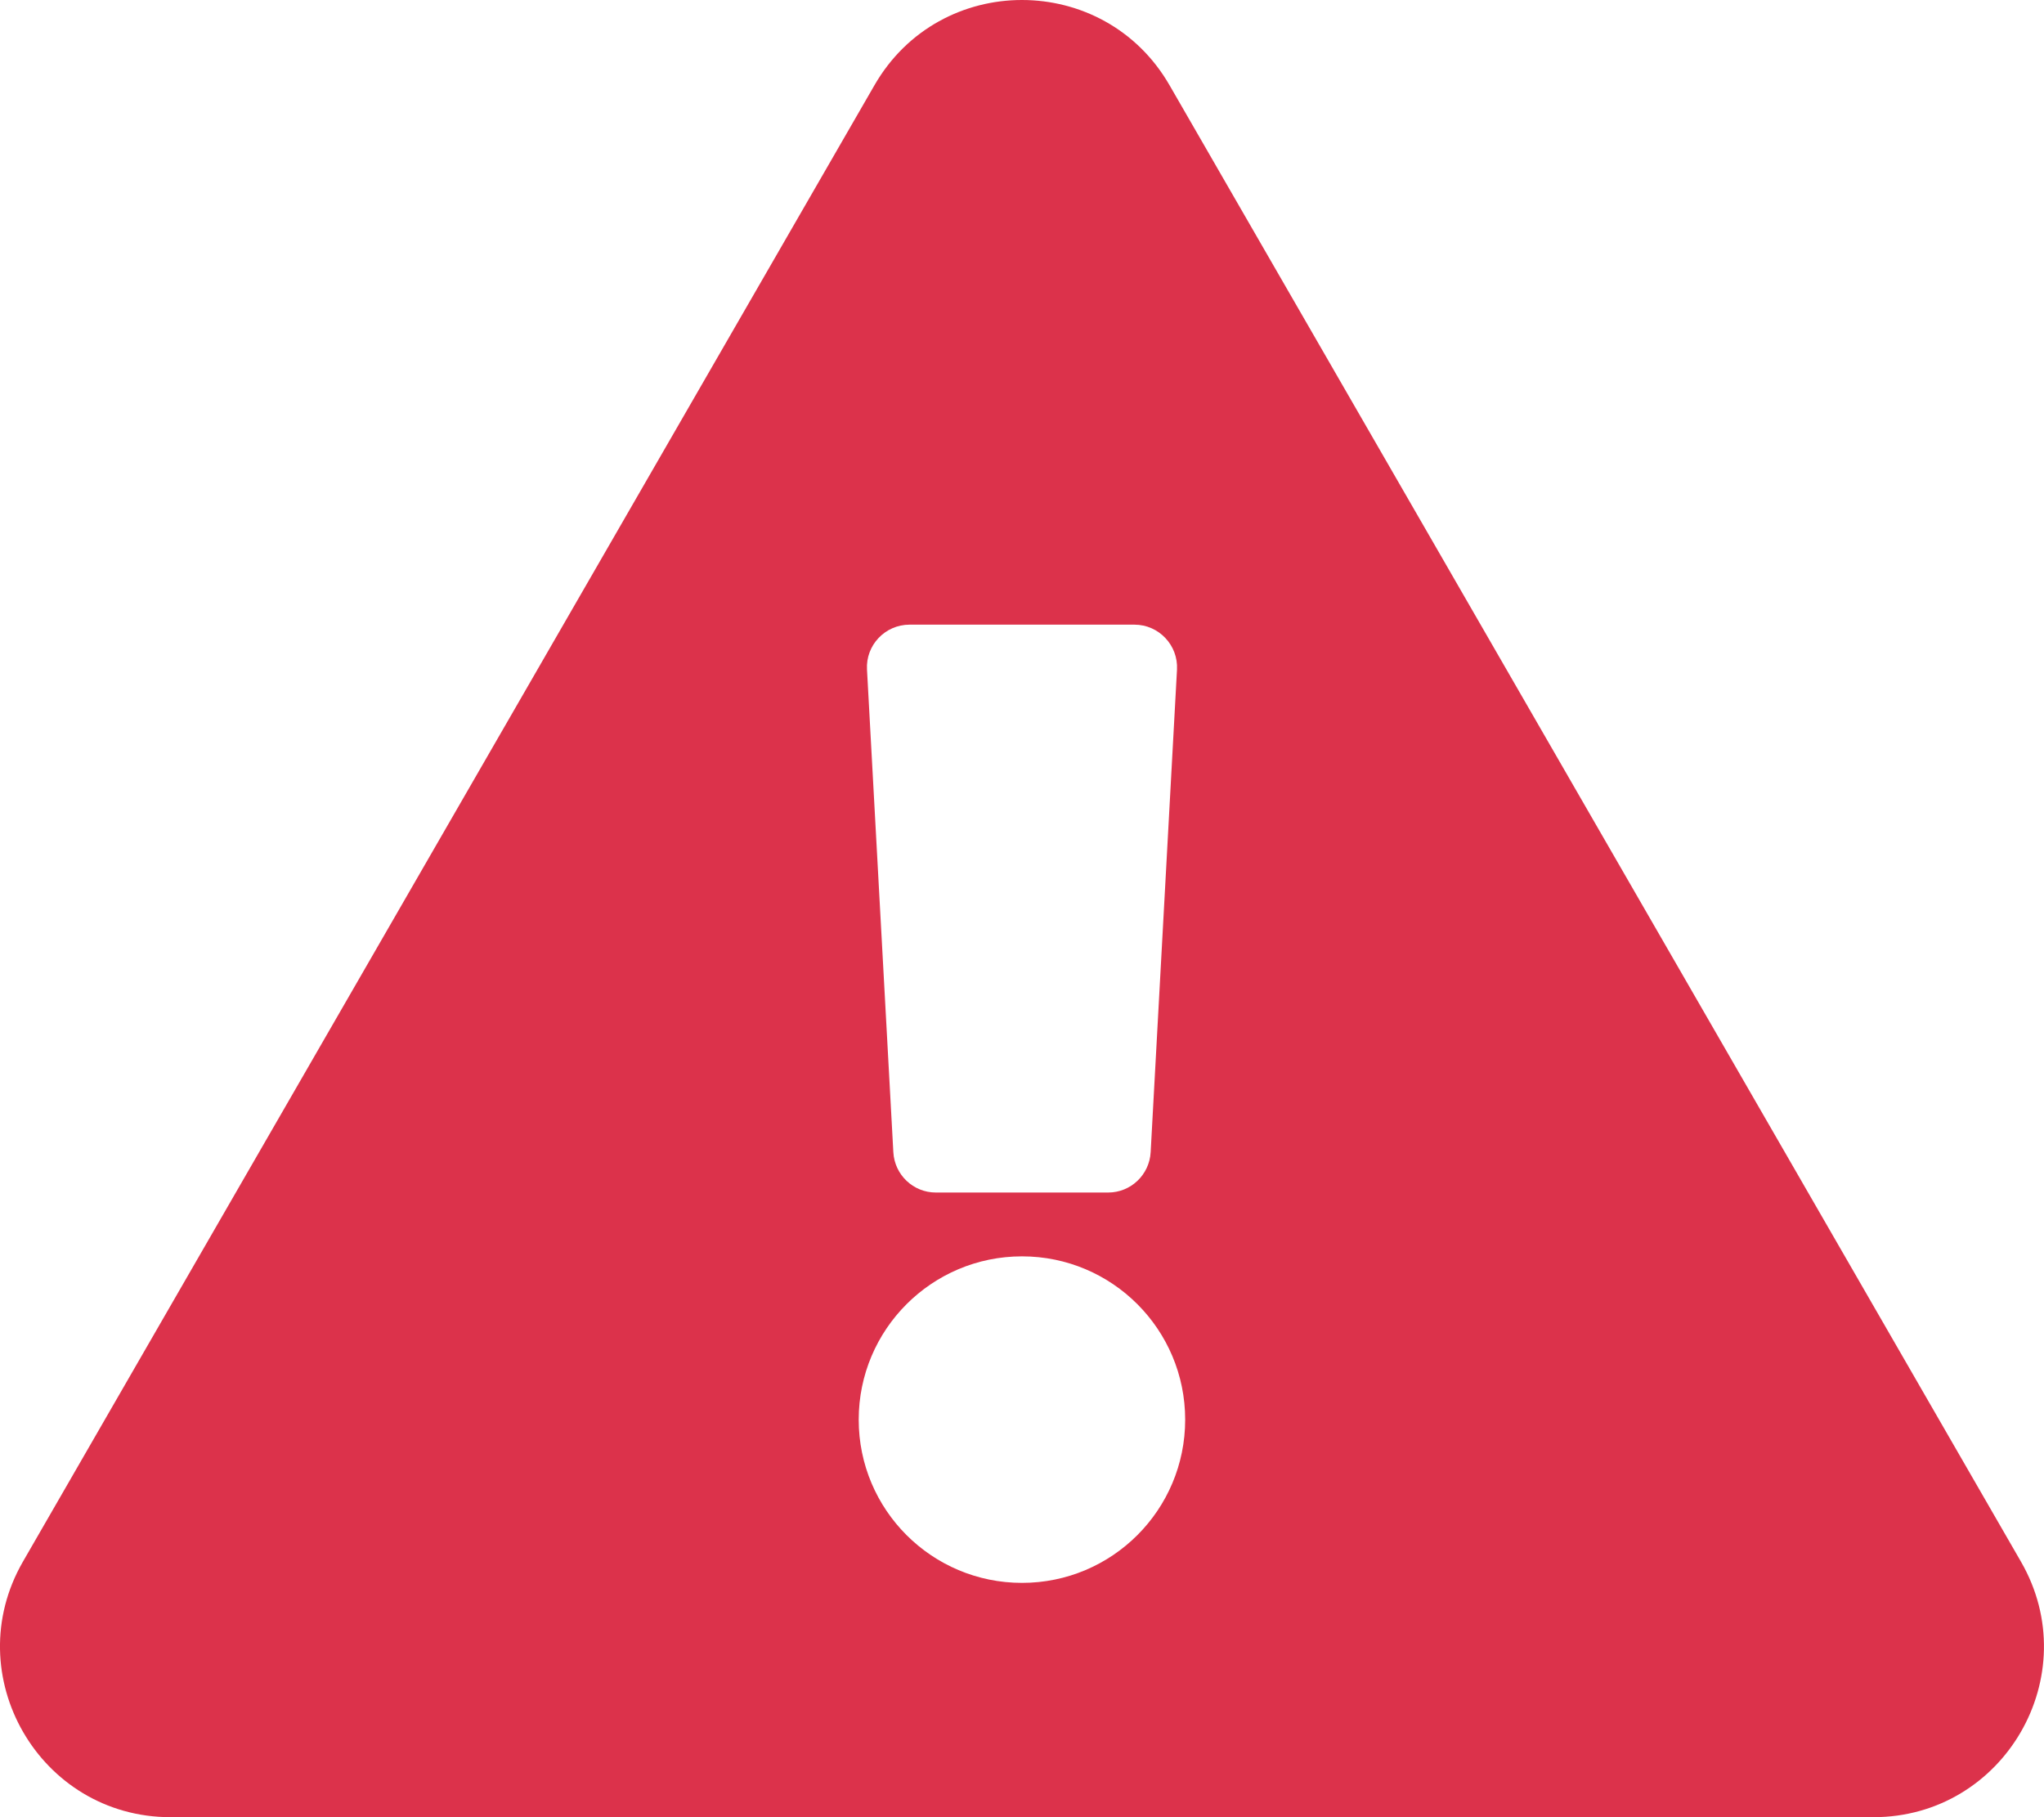<?xml version="1.0" encoding="UTF-8"?>
<svg width="18px" height="16px" viewBox="0 0 18 16" version="1.1" xmlns="http://www.w3.org/2000/svg" xmlns:xlink="http://www.w3.org/1999/xlink">
    <!-- Generator: sketchtool 63.1 (101010) - https://sketch.com -->
    <title>78629B75-91C0-4E79-AF4C-EE176A298D84</title>
    <desc>Created with sketchtool.</desc>
    <g id="Ads" stroke="none" stroke-width="1" fill="none" fill-rule="evenodd">
        <g id="Projector-Page" transform="translate(-804, -2386)" fill="#DC324B" fill-rule="nonzero">
            <path d="M820.498,2402 C821.65,2402 822.374,2400.75 821.797,2399.75 L814.299,2386.75 C813.723,2385.751 812.278,2385.749 811.701,2386.75 L804.202,2399.75 C803.627,2400.748 804.347,2402 805.502,2402 L820.498,2402 Z M813.759,2396.5 L812.241,2396.5 C812.042,2396.5 811.878,2396.344 811.867,2396.145 L811.635,2391.895 C811.623,2391.681 811.794,2391.5 812.01,2391.5 L813.99,2391.5 C814.205,2391.5 814.376,2391.681 814.365,2391.895 L814.133,2396.145 C814.122,2396.344 813.958,2396.5 813.759,2396.5 Z M813,2399.937 C812.206,2399.937 811.562,2399.294 811.562,2398.5 C811.562,2397.706 812.206,2397.062 813,2397.062 C813.794,2397.062 814.437,2397.706 814.437,2398.5 C814.437,2399.294 813.794,2399.937 813,2399.937 Z" id="caution-red"></path>
        </g>
    </g>
</svg>